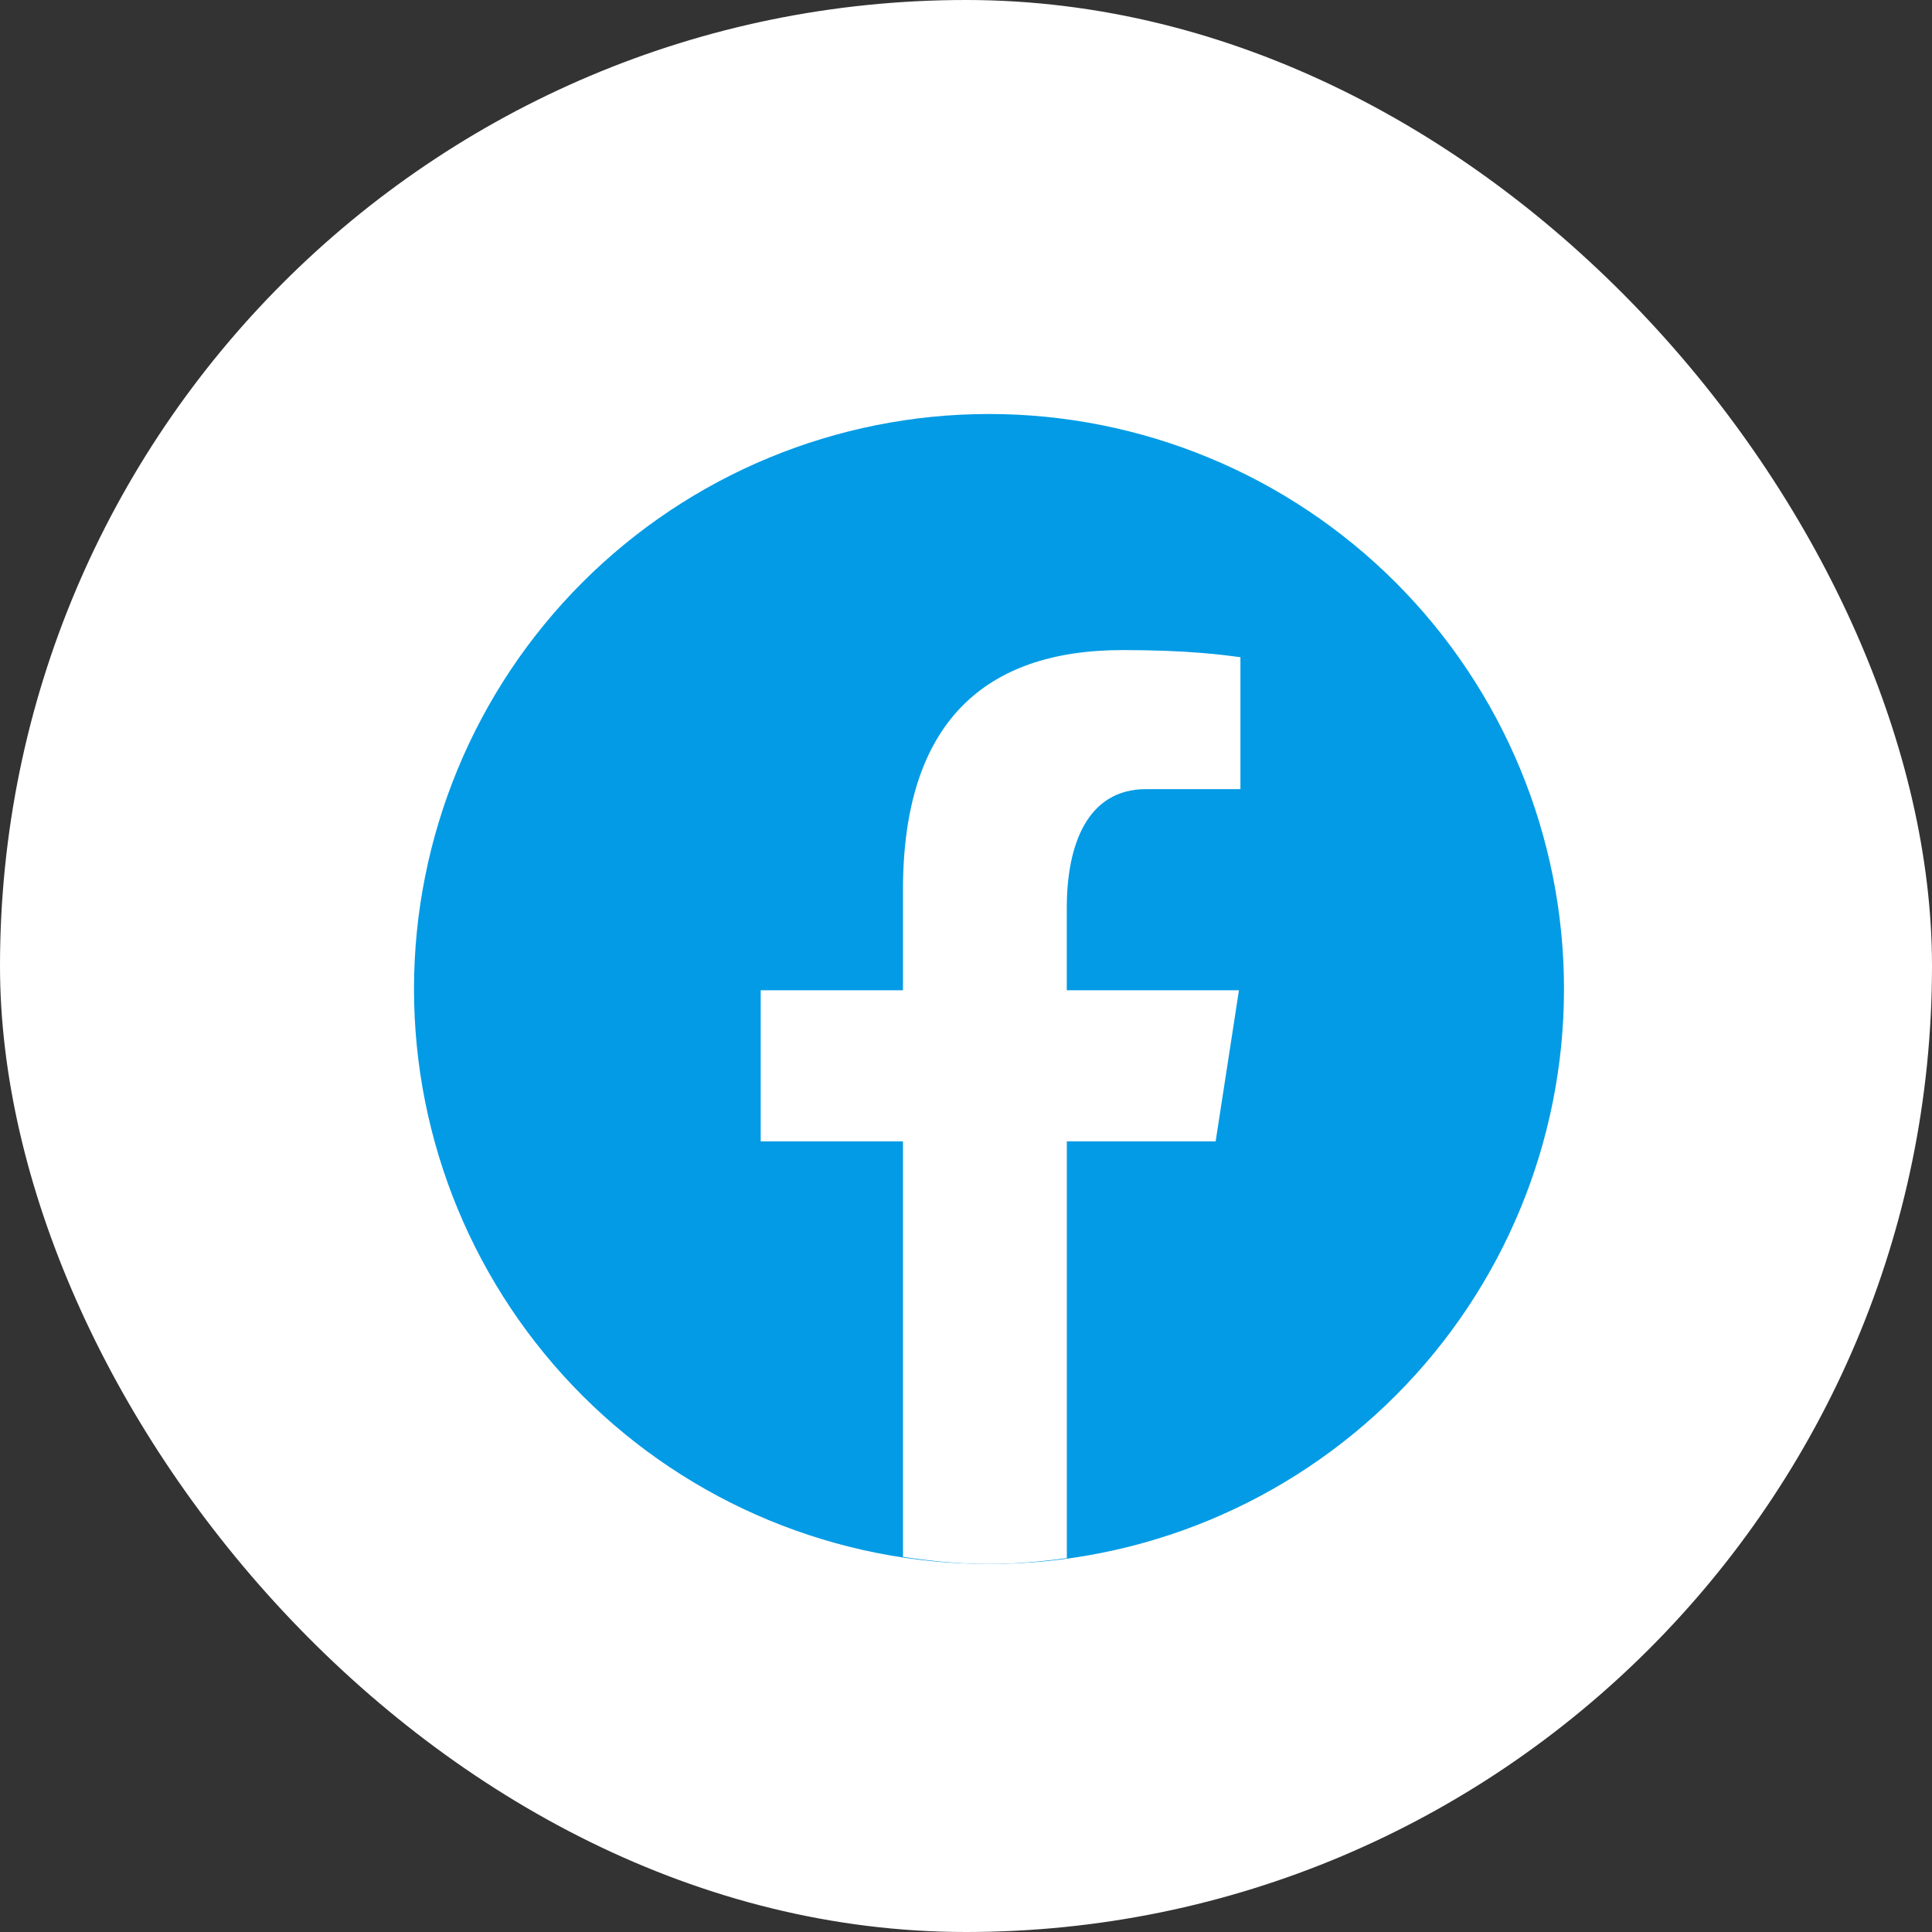 <svg width="42" height="42" viewBox="0 0 42 42" fill="none" xmlns="http://www.w3.org/2000/svg">
<rect x="0" y="0" width="42" height="42" fill="#333333" stroke="none"/>
<rect width="42" height="42" rx="21" fill="white"/>
<path d="M21.5 9C18.185 9 15.005 10.317 12.661 12.661C10.317 15.005 9 18.185 9 21.5C9 24.815 10.317 27.995 12.661 30.339C15.005 32.683 18.185 34 21.5 34C24.815 34 27.995 32.683 30.339 30.339C32.683 27.995 34 24.815 34 21.5C34 18.185 32.683 15.005 30.339 12.661C27.995 10.317 24.815 9 21.5 9Z" fill="#039BE5"/>
<path d="M23.192 24.813H26.427L26.934 21.527H23.191V19.731C23.191 18.366 23.637 17.155 24.914 17.155H26.966V14.287C26.605 14.239 25.843 14.132 24.402 14.132C21.394 14.132 19.63 15.721 19.63 19.341V21.527H16.537V24.813H19.63V33.845C20.242 33.937 20.863 34 21.5 34C22.075 34 22.637 33.947 23.192 33.872V24.813Z" fill="white"/>
</svg>
